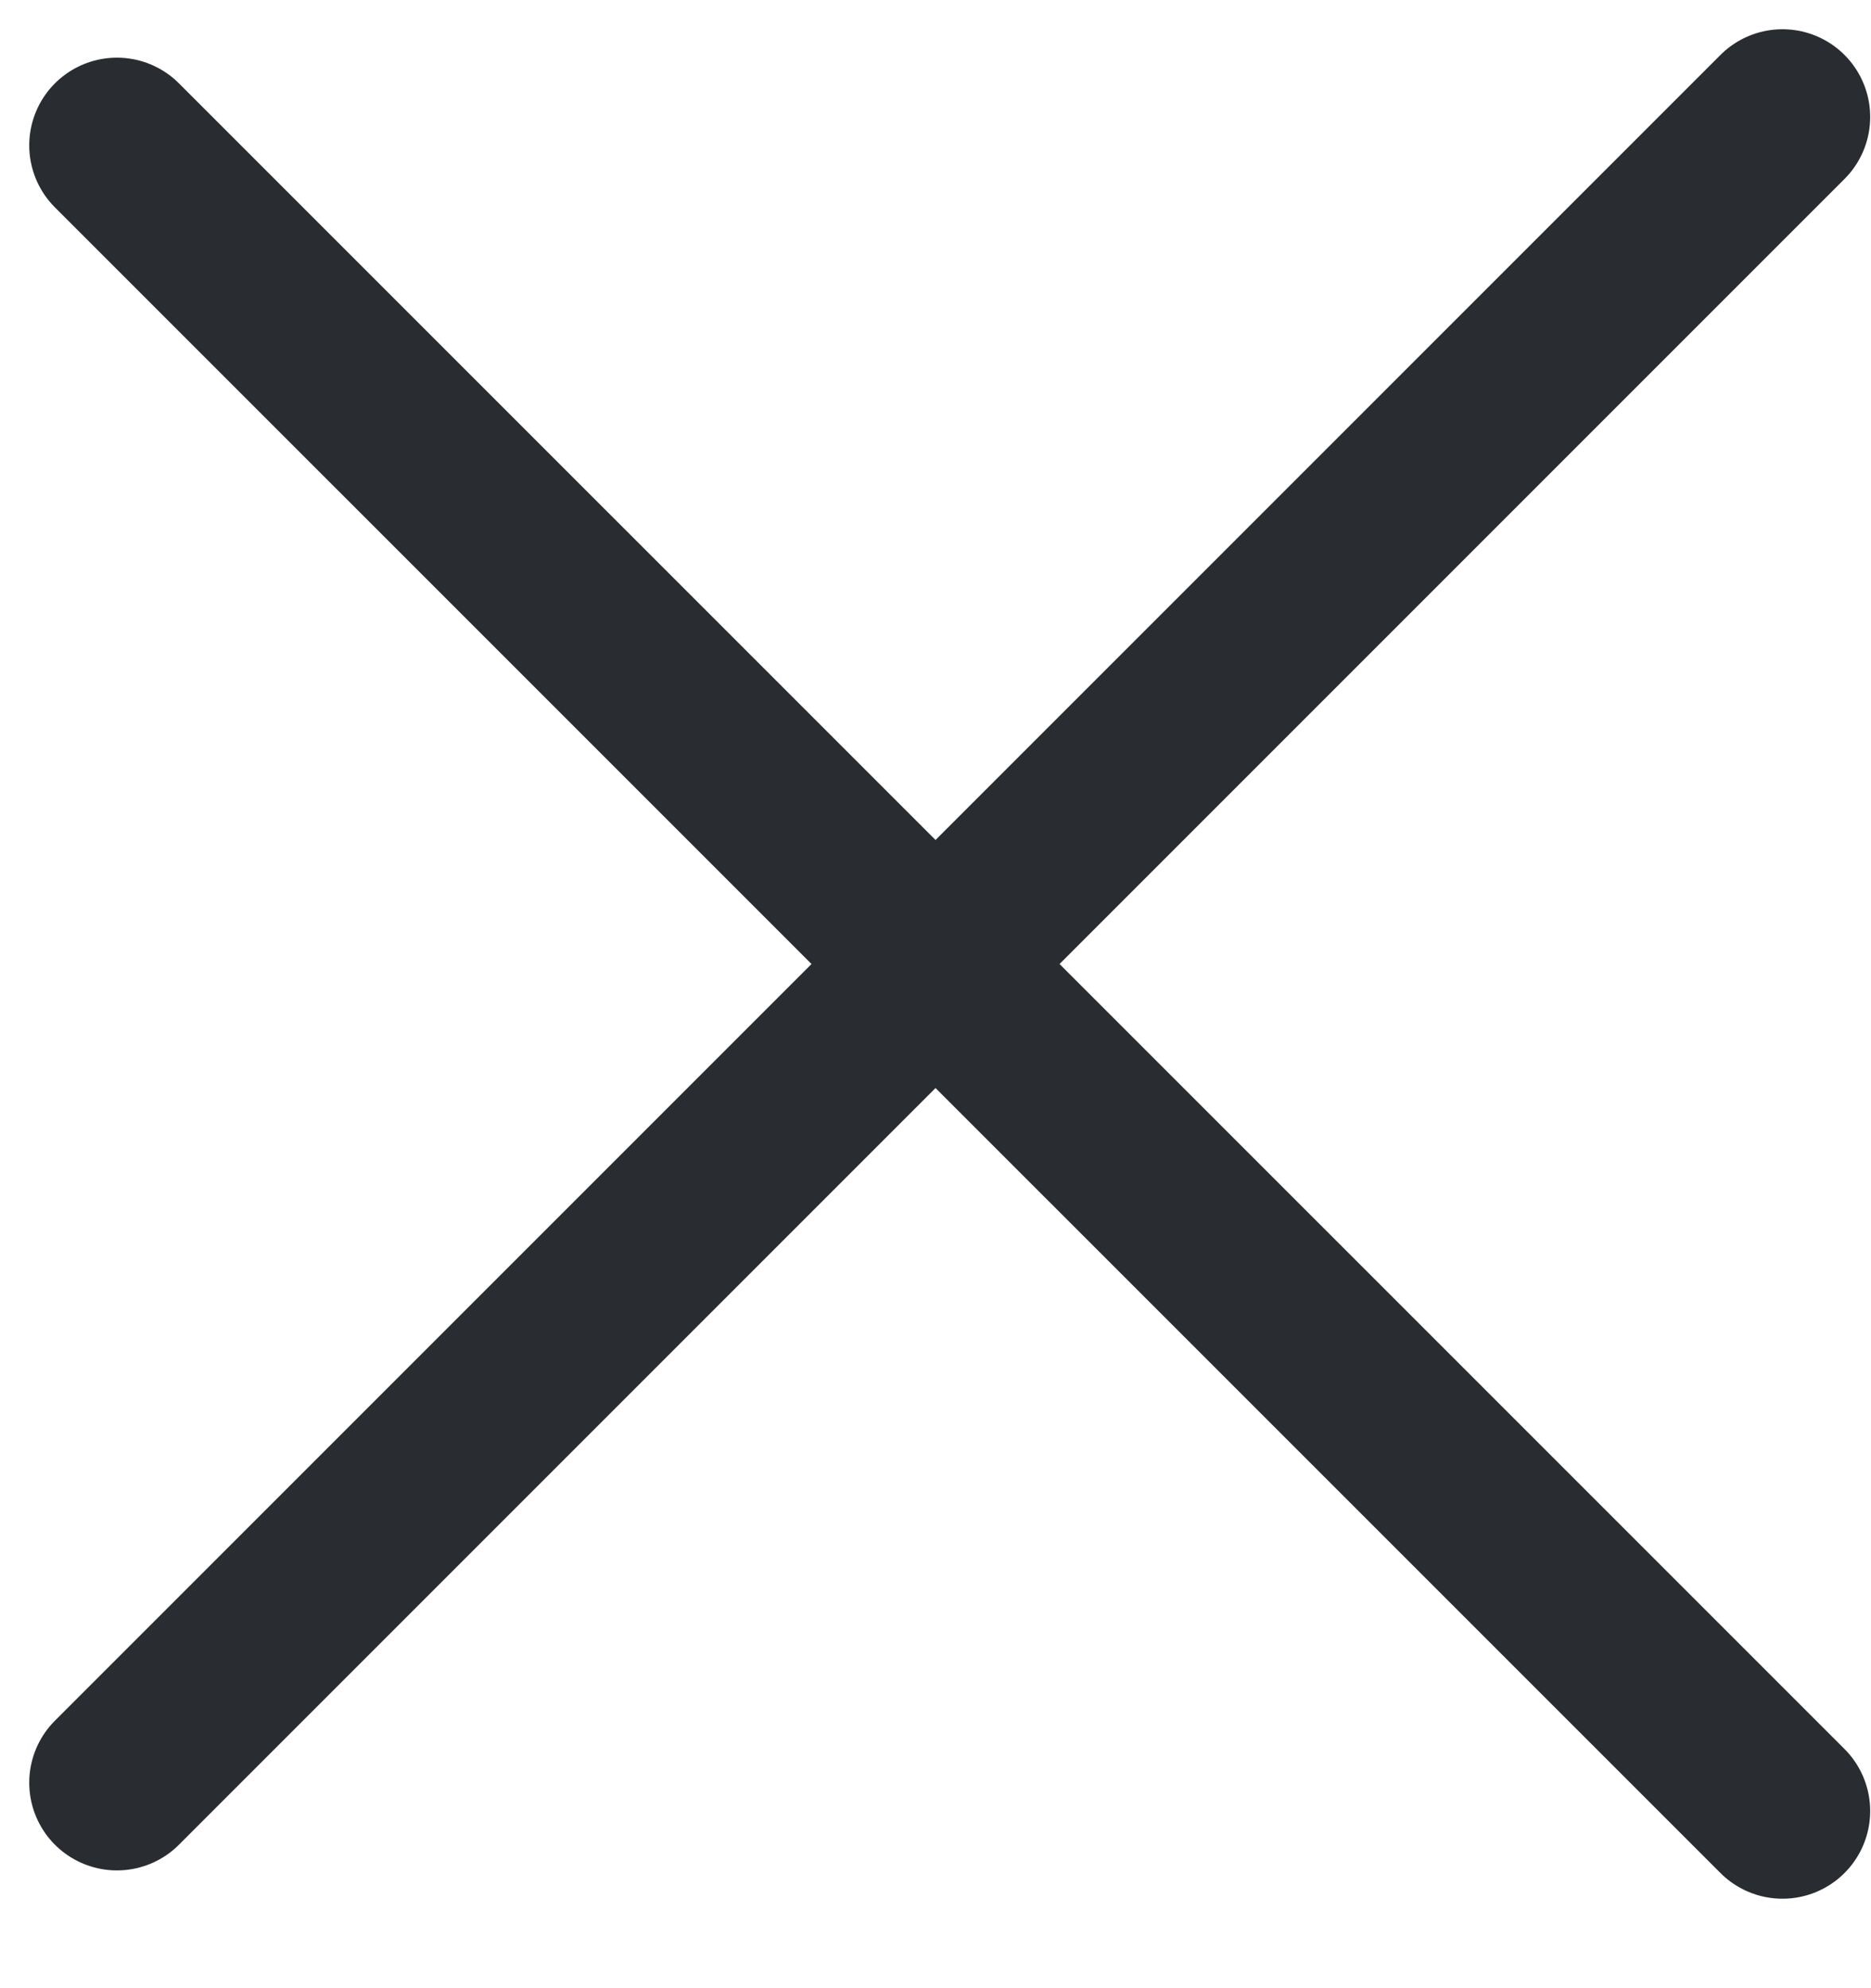 <svg width="16" height="17" viewBox="0 0 16 17" fill="none" xmlns="http://www.w3.org/2000/svg">
<path d="M15.243 15.485L1 1.243" stroke="#292D32" stroke-width="1.5" stroke-linecap="round" stroke-linejoin="round"/>
<path d="M1 15.243L15.243 1" stroke="#292D32" stroke-width="1.5" stroke-linecap="round" stroke-linejoin="round"/>
</svg>
